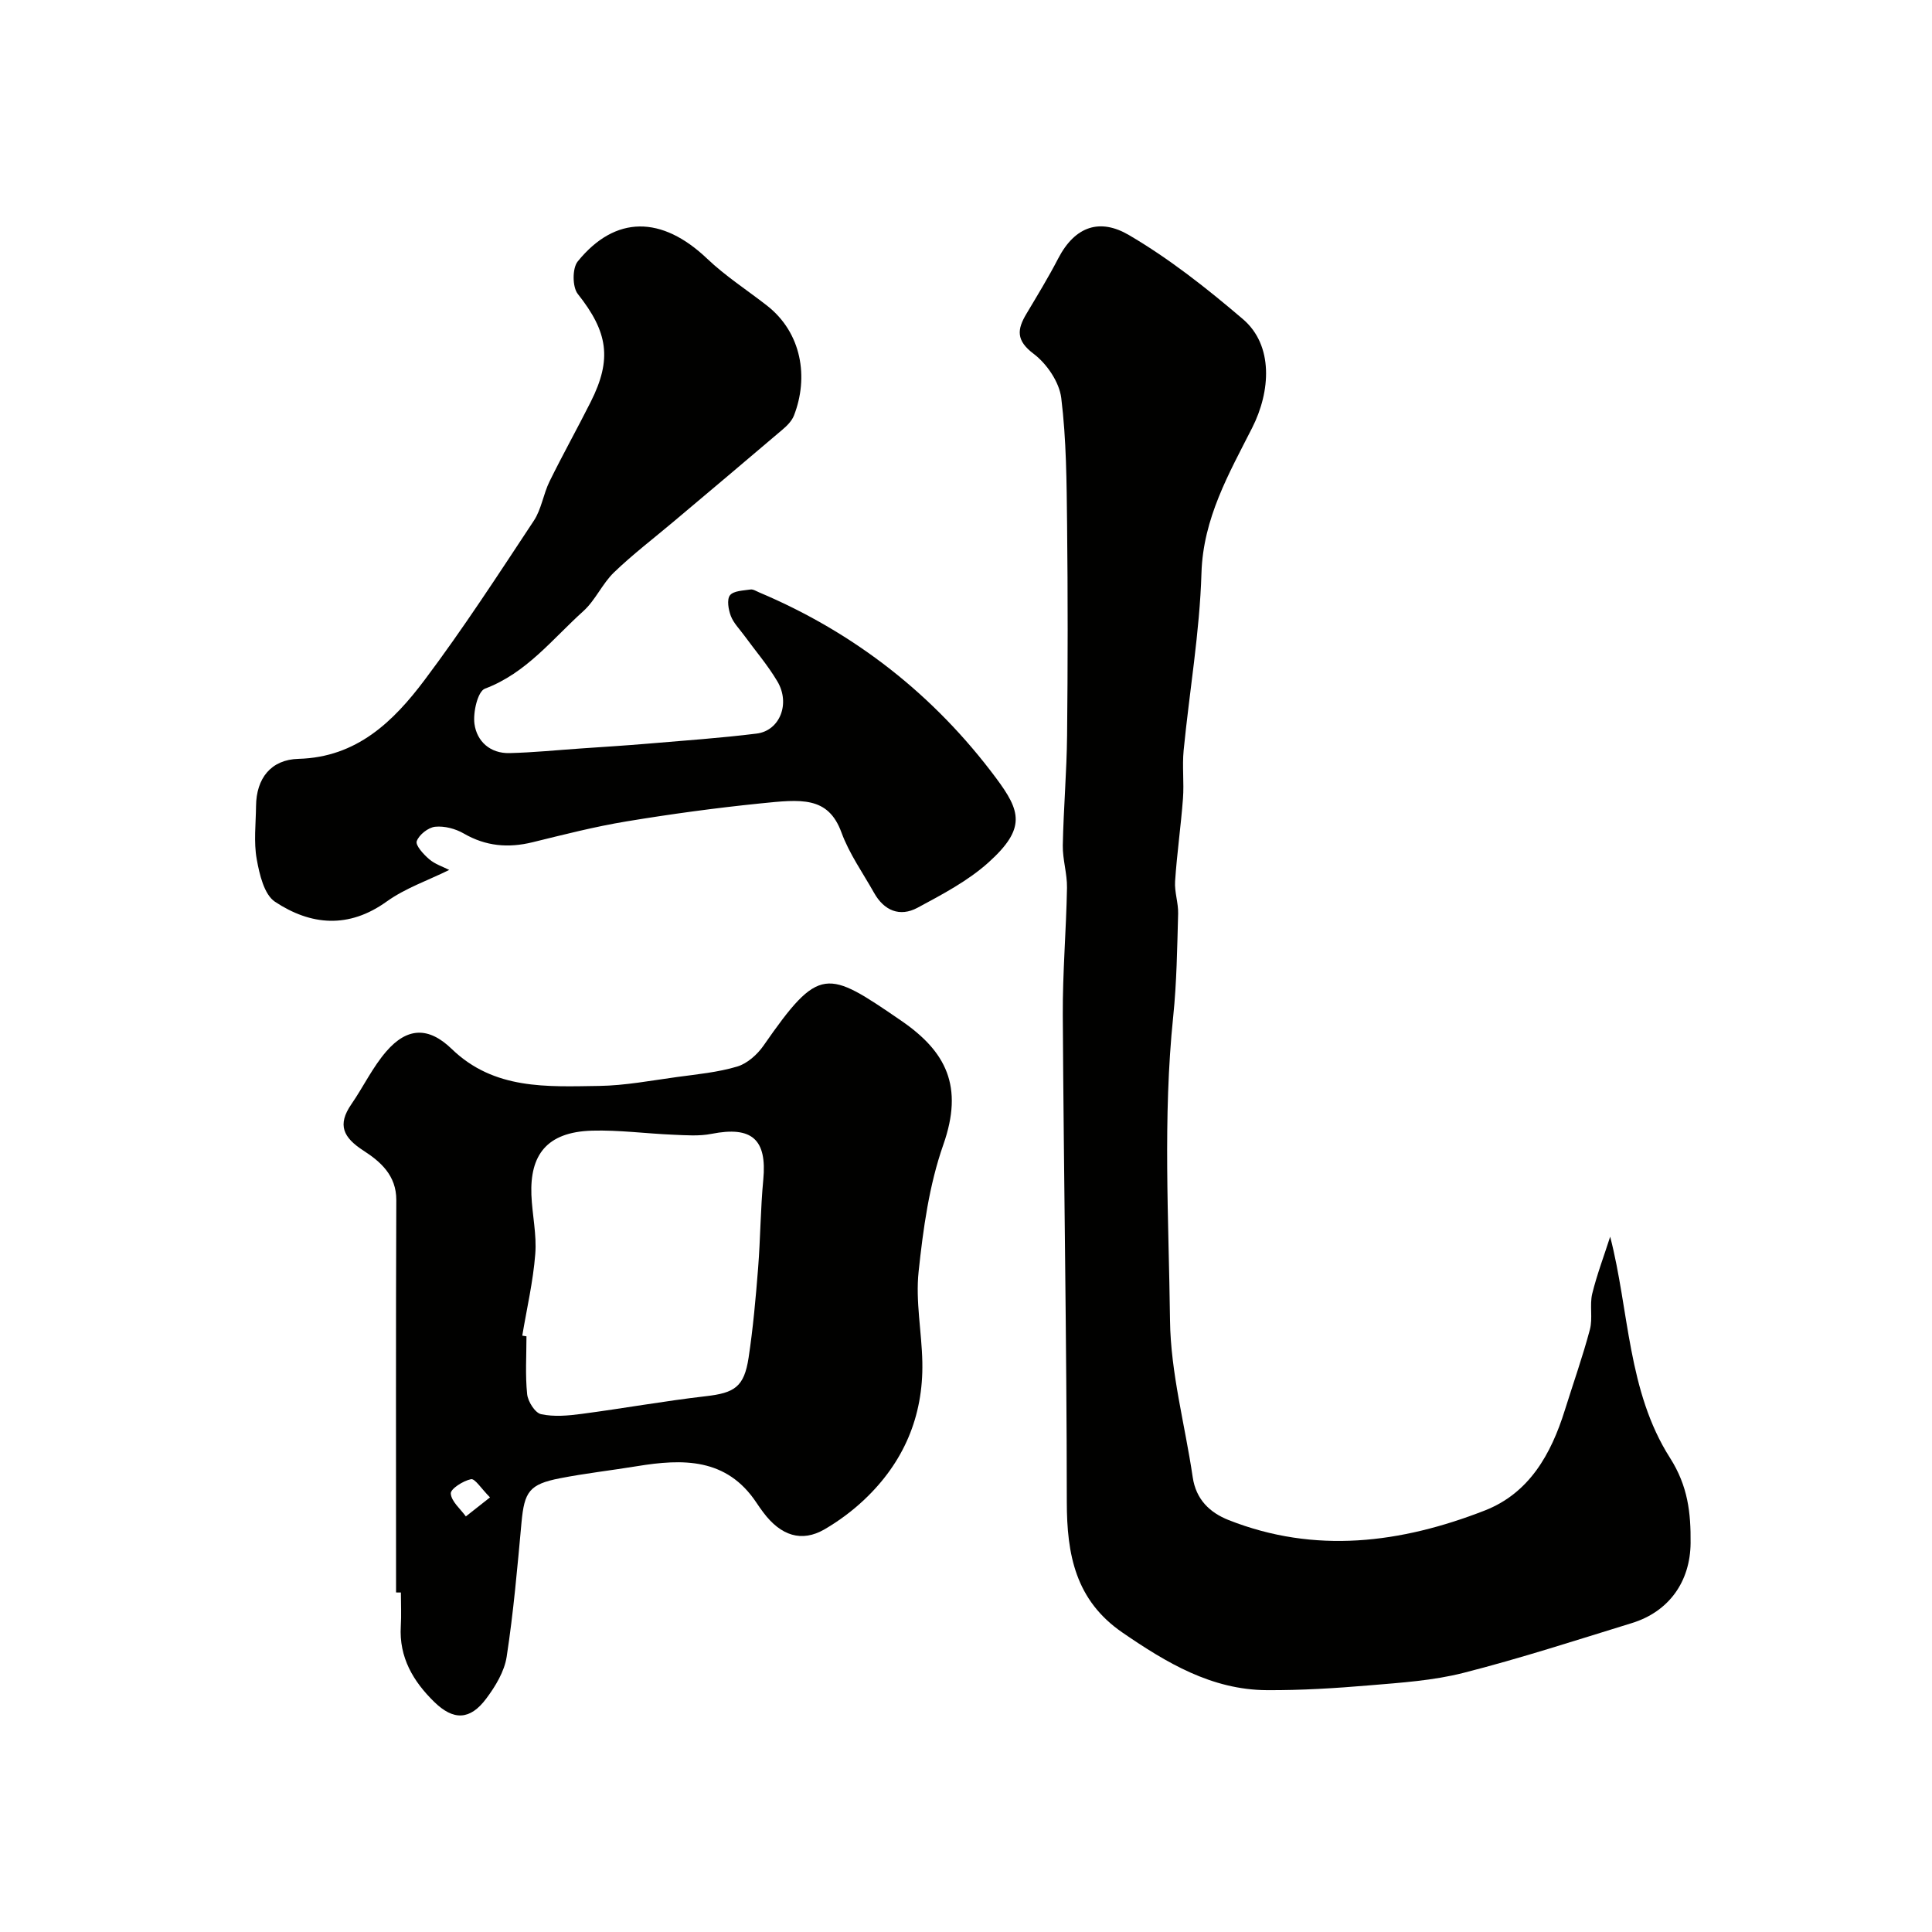 <svg enable-background="new 0 0 400 400" viewBox="0 0 400 400" xmlns="http://www.w3.org/2000/svg"><g fill="#010100"><path d="m333.37 256.04c3.95 15.32 3.58 31.99 12.38 45.79 3.73 5.85 4.33 11.4 4.27 17.66-.08 7.97-4.47 14.18-12.16 16.55-11.57 3.56-23.1 7.31-34.83 10.3-6.3 1.61-12.94 2.04-19.46 2.59-7.07.6-14.19 1.04-21.29 1-11.43-.07-20.76-5.66-29.88-11.92-9.74-6.69-11.52-16.14-11.53-27.06-.02-33.59-.64-67.18-.83-100.77-.05-8.79.71-17.58.87-26.37.05-2.92-.92-5.87-.87-8.79.15-7.6.81-15.2.89-22.8.15-14.52.16-29.05 0-43.57-.1-8.77-.14-17.59-1.21-26.26-.41-3.29-2.99-7.08-5.72-9.14-3.67-2.76-3.43-5.04-1.49-8.28 2.25-3.78 4.55-7.54 6.57-11.44 3.56-6.86 8.77-8.3 14.61-4.89 8.41 4.92 16.2 11.08 23.64 17.43 6.36 5.43 5.75 14.96 1.91 22.52-4.78 9.42-10.15 18.7-10.49 30.07-.37 12.26-2.49 24.46-3.69 36.7-.32 3.3.11 6.67-.14 9.99-.43 5.71-1.25 11.39-1.63 17.11-.15 2.21.69 4.48.63 6.71-.2 7.1-.29 14.22-1.02 21.28-2.17 20.97-.92 42-.66 62.97.13 10.82 3.11 21.61 4.7 32.43.67 4.56 3.49 7.3 7.43 8.86 17.93 7.08 35.68 4.79 53.02-1.97 9.23-3.6 13.74-11.66 16.58-20.74 1.74-5.57 3.7-11.09 5.2-16.73.62-2.35-.08-5.03.48-7.41 1-4.06 2.5-7.99 3.72-11.82z"/><path d="m82 329.7c0-27.08-.06-54.16.05-81.24.02-5.13-3.31-7.98-6.79-10.23-4.2-2.72-5.47-5.32-2.52-9.6 2.49-3.61 4.41-7.69 7.26-10.97 4.29-4.94 8.7-5.15 13.52-.49 8.8 8.51 19.75 7.81 30.52 7.66 5.37-.08 10.74-1.11 16.09-1.84 4.19-.57 8.47-.97 12.49-2.17 2.09-.62 4.18-2.49 5.47-4.35 11.58-16.67 13.08-15.7 28.46-5.17 9.33 6.39 13.01 13.6 8.75 25.71-2.93 8.34-4.17 17.41-5.11 26.26-.66 6.16.65 12.5.77 18.77.22 11.22-3.88 20.77-12.03 28.46-2.48 2.34-5.29 4.43-8.24 6.14-4.7 2.72-9.03 1.35-12.67-3.53-.49-.65-.96-1.32-1.41-2-6.18-9.3-15.24-9.11-24.74-7.55-5.31.87-10.67 1.47-15.94 2.5-6.36 1.24-7.37 2.78-7.96 9.17-.85 9.28-1.66 18.58-3.07 27.78-.47 3.06-2.33 6.13-4.24 8.68-3.34 4.46-6.77 4.57-10.76.67-4.36-4.26-7.3-9.23-6.92-15.66.14-2.32.02-4.66.02-6.99-.33-.01-.67-.01-1-.01zm26.13-53.17c.29.05.58.09.87.14 0 4-.27 8.03.14 11.98.16 1.53 1.64 3.87 2.88 4.14 2.68.58 5.63.31 8.41-.06 8.58-1.13 17.11-2.67 25.71-3.66 5.92-.68 7.93-1.9 8.85-7.98.93-6.15 1.48-12.37 1.97-18.57.48-6.08.49-12.21 1.07-18.28.79-8.35-2.35-11.14-10.71-9.49-2.57.51-5.31.29-7.96.18-5.6-.23-11.21-1-16.8-.84-9.47.28-12.85 5.15-12.54 13.29.16 4.1 1.13 8.23.8 12.27-.44 5.66-1.75 11.25-2.69 16.88zm-6.68 33.49c-1.82-1.83-3.11-3.93-3.93-3.77-1.63.33-4.26 2.01-4.19 2.97.12 1.65 1.99 3.17 3.12 4.74 1.38-1.08 2.75-2.17 5-3.94z"/><path d="m93.01 180.11c-4.35 2.15-9.07 3.76-12.95 6.54-7.89 5.67-15.72 4.94-23.11.06-2.27-1.5-3.24-5.7-3.8-8.84-.64-3.55-.18-7.3-.14-10.97.05-5.76 3.09-9.64 8.8-9.79 12.05-.32 19.64-7.73 26.1-16.33 8-10.65 15.27-21.86 22.62-32.98 1.57-2.38 1.96-5.51 3.25-8.13 2.72-5.54 5.74-10.93 8.51-16.44 4.5-8.92 3.56-14.52-2.67-22.38-1.13-1.43-1.15-5.32-.01-6.72 7.79-9.62 17.43-9.5 26.81-.56 3.77 3.59 8.22 6.46 12.35 9.68 7.26 5.66 8.68 14.9 5.61 22.78-.44 1.12-1.43 2.12-2.38 2.92-7.47 6.37-14.99 12.68-22.5 19.01-4.14 3.49-8.47 6.79-12.37 10.54-2.44 2.35-3.86 5.78-6.36 8.03-6.41 5.77-11.77 12.82-20.37 16.05-1.49.56-2.49 4.89-2.17 7.28.49 3.63 3.25 6.16 7.27 6.06 4.93-.12 9.86-.62 14.79-.96 4.6-.32 9.2-.6 13.79-.99 7.53-.64 15.07-1.16 22.57-2.09 4.8-.59 7.03-6.2 4.3-10.8-1.99-3.36-4.57-6.36-6.88-9.53-.96-1.32-2.19-2.54-2.76-4.02-.5-1.32-.86-3.4-.18-4.28.74-.94 2.75-.97 4.24-1.2.56-.09 1.22.35 1.81.6 19.82 8.36 36.27 21.29 49.03 38.42 5.11 6.86 6.28 10.42-1.53 17.47-4.27 3.85-9.59 6.64-14.72 9.4-3.65 1.96-6.92.61-8.99-3.08-2.32-4.13-5.14-8.09-6.75-12.49-2.77-7.59-8.4-6.88-16.8-6.03-9.27.94-18.52 2.2-27.71 3.72-6.55 1.08-13.01 2.74-19.46 4.32-5.03 1.23-9.67.83-14.23-1.81-1.71-.99-4-1.6-5.93-1.4-1.43.15-3.34 1.66-3.81 2.99-.3.86 1.41 2.73 2.58 3.73 1.21 1.04 2.84 1.55 4.15 2.22z"/></g></svg>